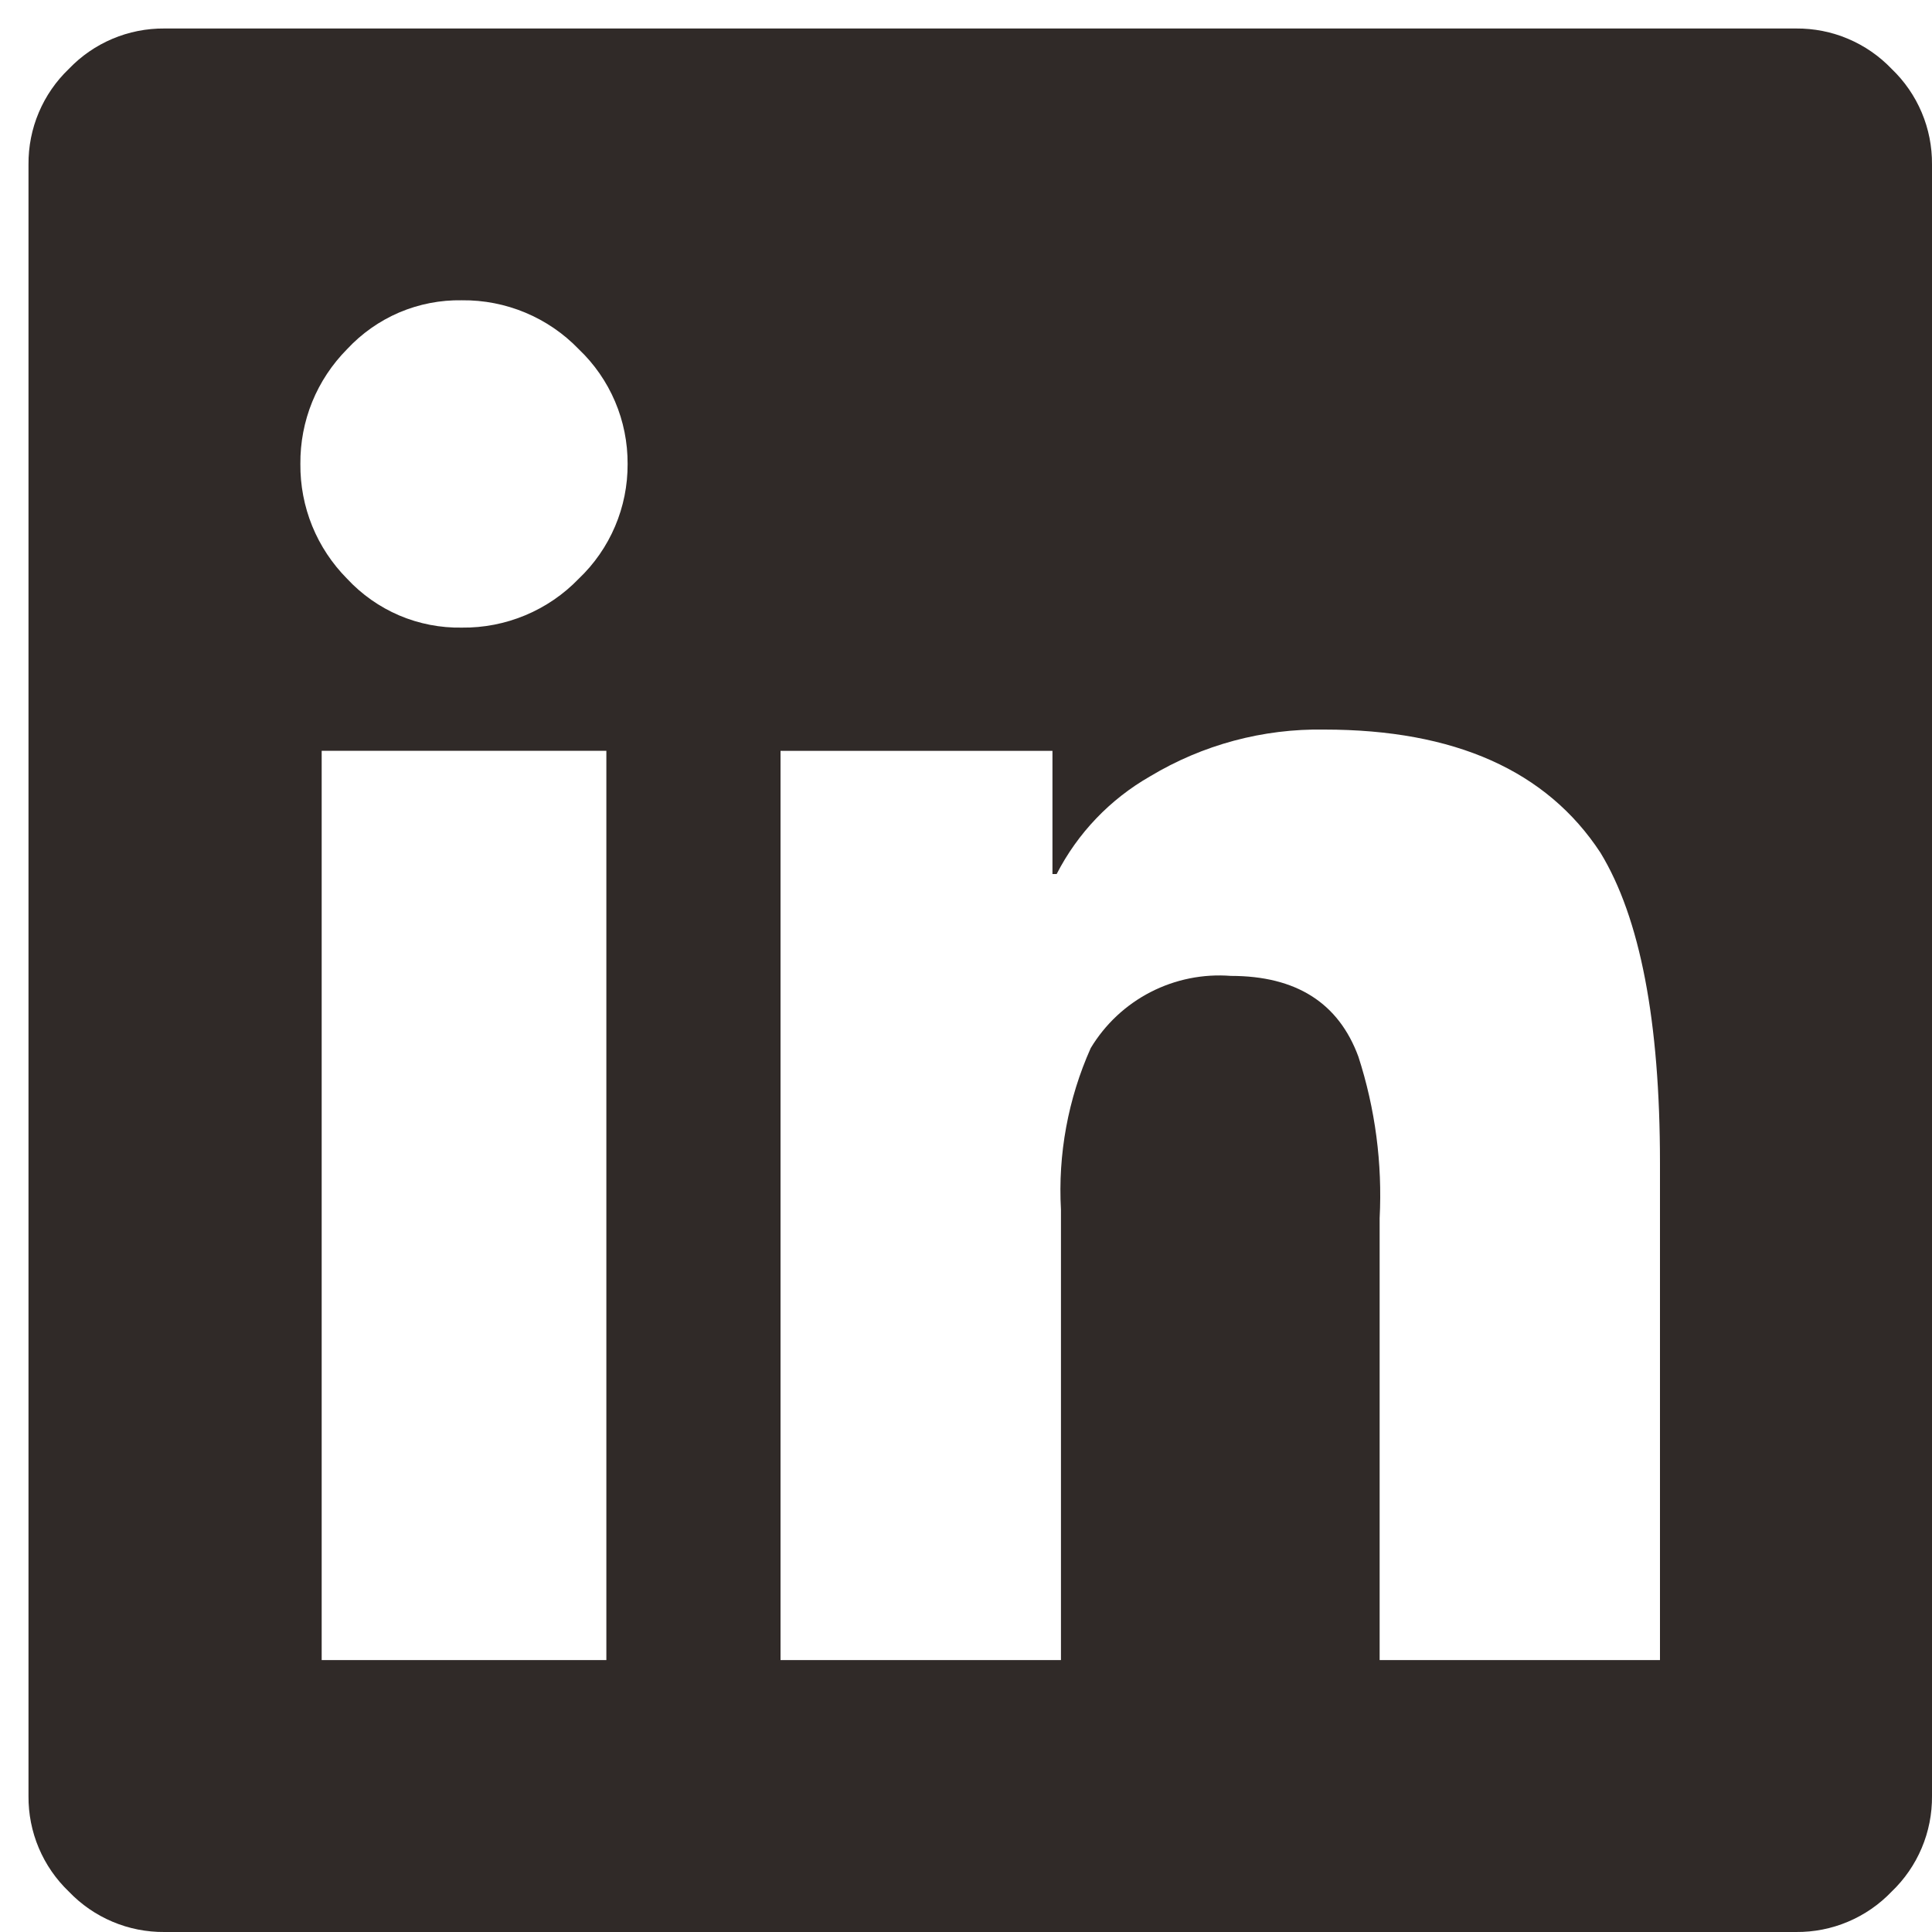 <svg width="40" height="40" viewBox="0 0 40 40" fill="none" xmlns="http://www.w3.org/2000/svg">
<path d="M37.185 0.59C37.555 0.587 37.921 0.659 38.261 0.803C38.602 0.947 38.909 1.159 39.164 1.426C39.431 1.681 39.643 1.988 39.787 2.329C39.931 2.669 40.003 3.035 40 3.405V37.185C40.003 37.554 39.931 37.921 39.787 38.261C39.643 38.602 39.431 38.909 39.164 39.164C38.909 39.431 38.602 39.643 38.261 39.787C37.921 39.931 37.555 40.003 37.185 40H3.405C3.035 40.003 2.669 39.931 2.329 39.787C1.988 39.643 1.681 39.431 1.426 39.164C1.159 38.909 0.947 38.602 0.803 38.261C0.659 37.921 0.587 37.554 0.59 37.185V3.405C0.587 3.035 0.659 2.669 0.803 2.329C0.947 1.988 1.159 1.681 1.426 1.426C1.681 1.159 1.988 0.947 2.329 0.803C2.669 0.659 3.035 0.587 3.405 0.59H37.185ZM12.466 34.37H12.554V15.545H6.66V34.37H12.466ZM9.563 12.994C10.014 12.999 10.461 12.912 10.877 12.738C11.293 12.564 11.669 12.307 11.982 11.982C12.304 11.676 12.56 11.307 12.734 10.898C12.908 10.49 12.996 10.05 12.994 9.606C12.996 9.161 12.908 8.721 12.734 8.313C12.56 7.904 12.304 7.535 11.982 7.229C11.669 6.904 11.293 6.647 10.877 6.473C10.461 6.299 10.014 6.212 9.563 6.217C9.118 6.209 8.676 6.295 8.266 6.469C7.857 6.644 7.489 6.903 7.186 7.229C6.876 7.542 6.63 7.912 6.464 8.32C6.298 8.728 6.215 9.165 6.219 9.606C6.215 10.046 6.298 10.483 6.464 10.891C6.63 11.299 6.876 11.669 7.186 11.982C7.489 12.308 7.857 12.567 8.266 12.742C8.676 12.916 9.118 13.002 9.563 12.994ZM34.368 34.37V24.076C34.368 21.144 33.957 19.004 33.136 17.655C32.022 15.955 30.116 15.105 27.418 15.105C26.149 15.083 24.9 15.419 23.812 16.073C22.984 16.546 22.312 17.248 21.877 18.096H21.79V15.546H16.16V34.37H21.966V25.045C21.902 23.897 22.113 22.75 22.582 21.7C22.879 21.206 23.308 20.804 23.821 20.54C24.334 20.276 24.91 20.16 25.485 20.205C26.834 20.205 27.713 20.762 28.124 21.877C28.473 22.955 28.622 24.088 28.564 25.219V34.37H34.368Z" fill="#302A28"/>
</svg>
